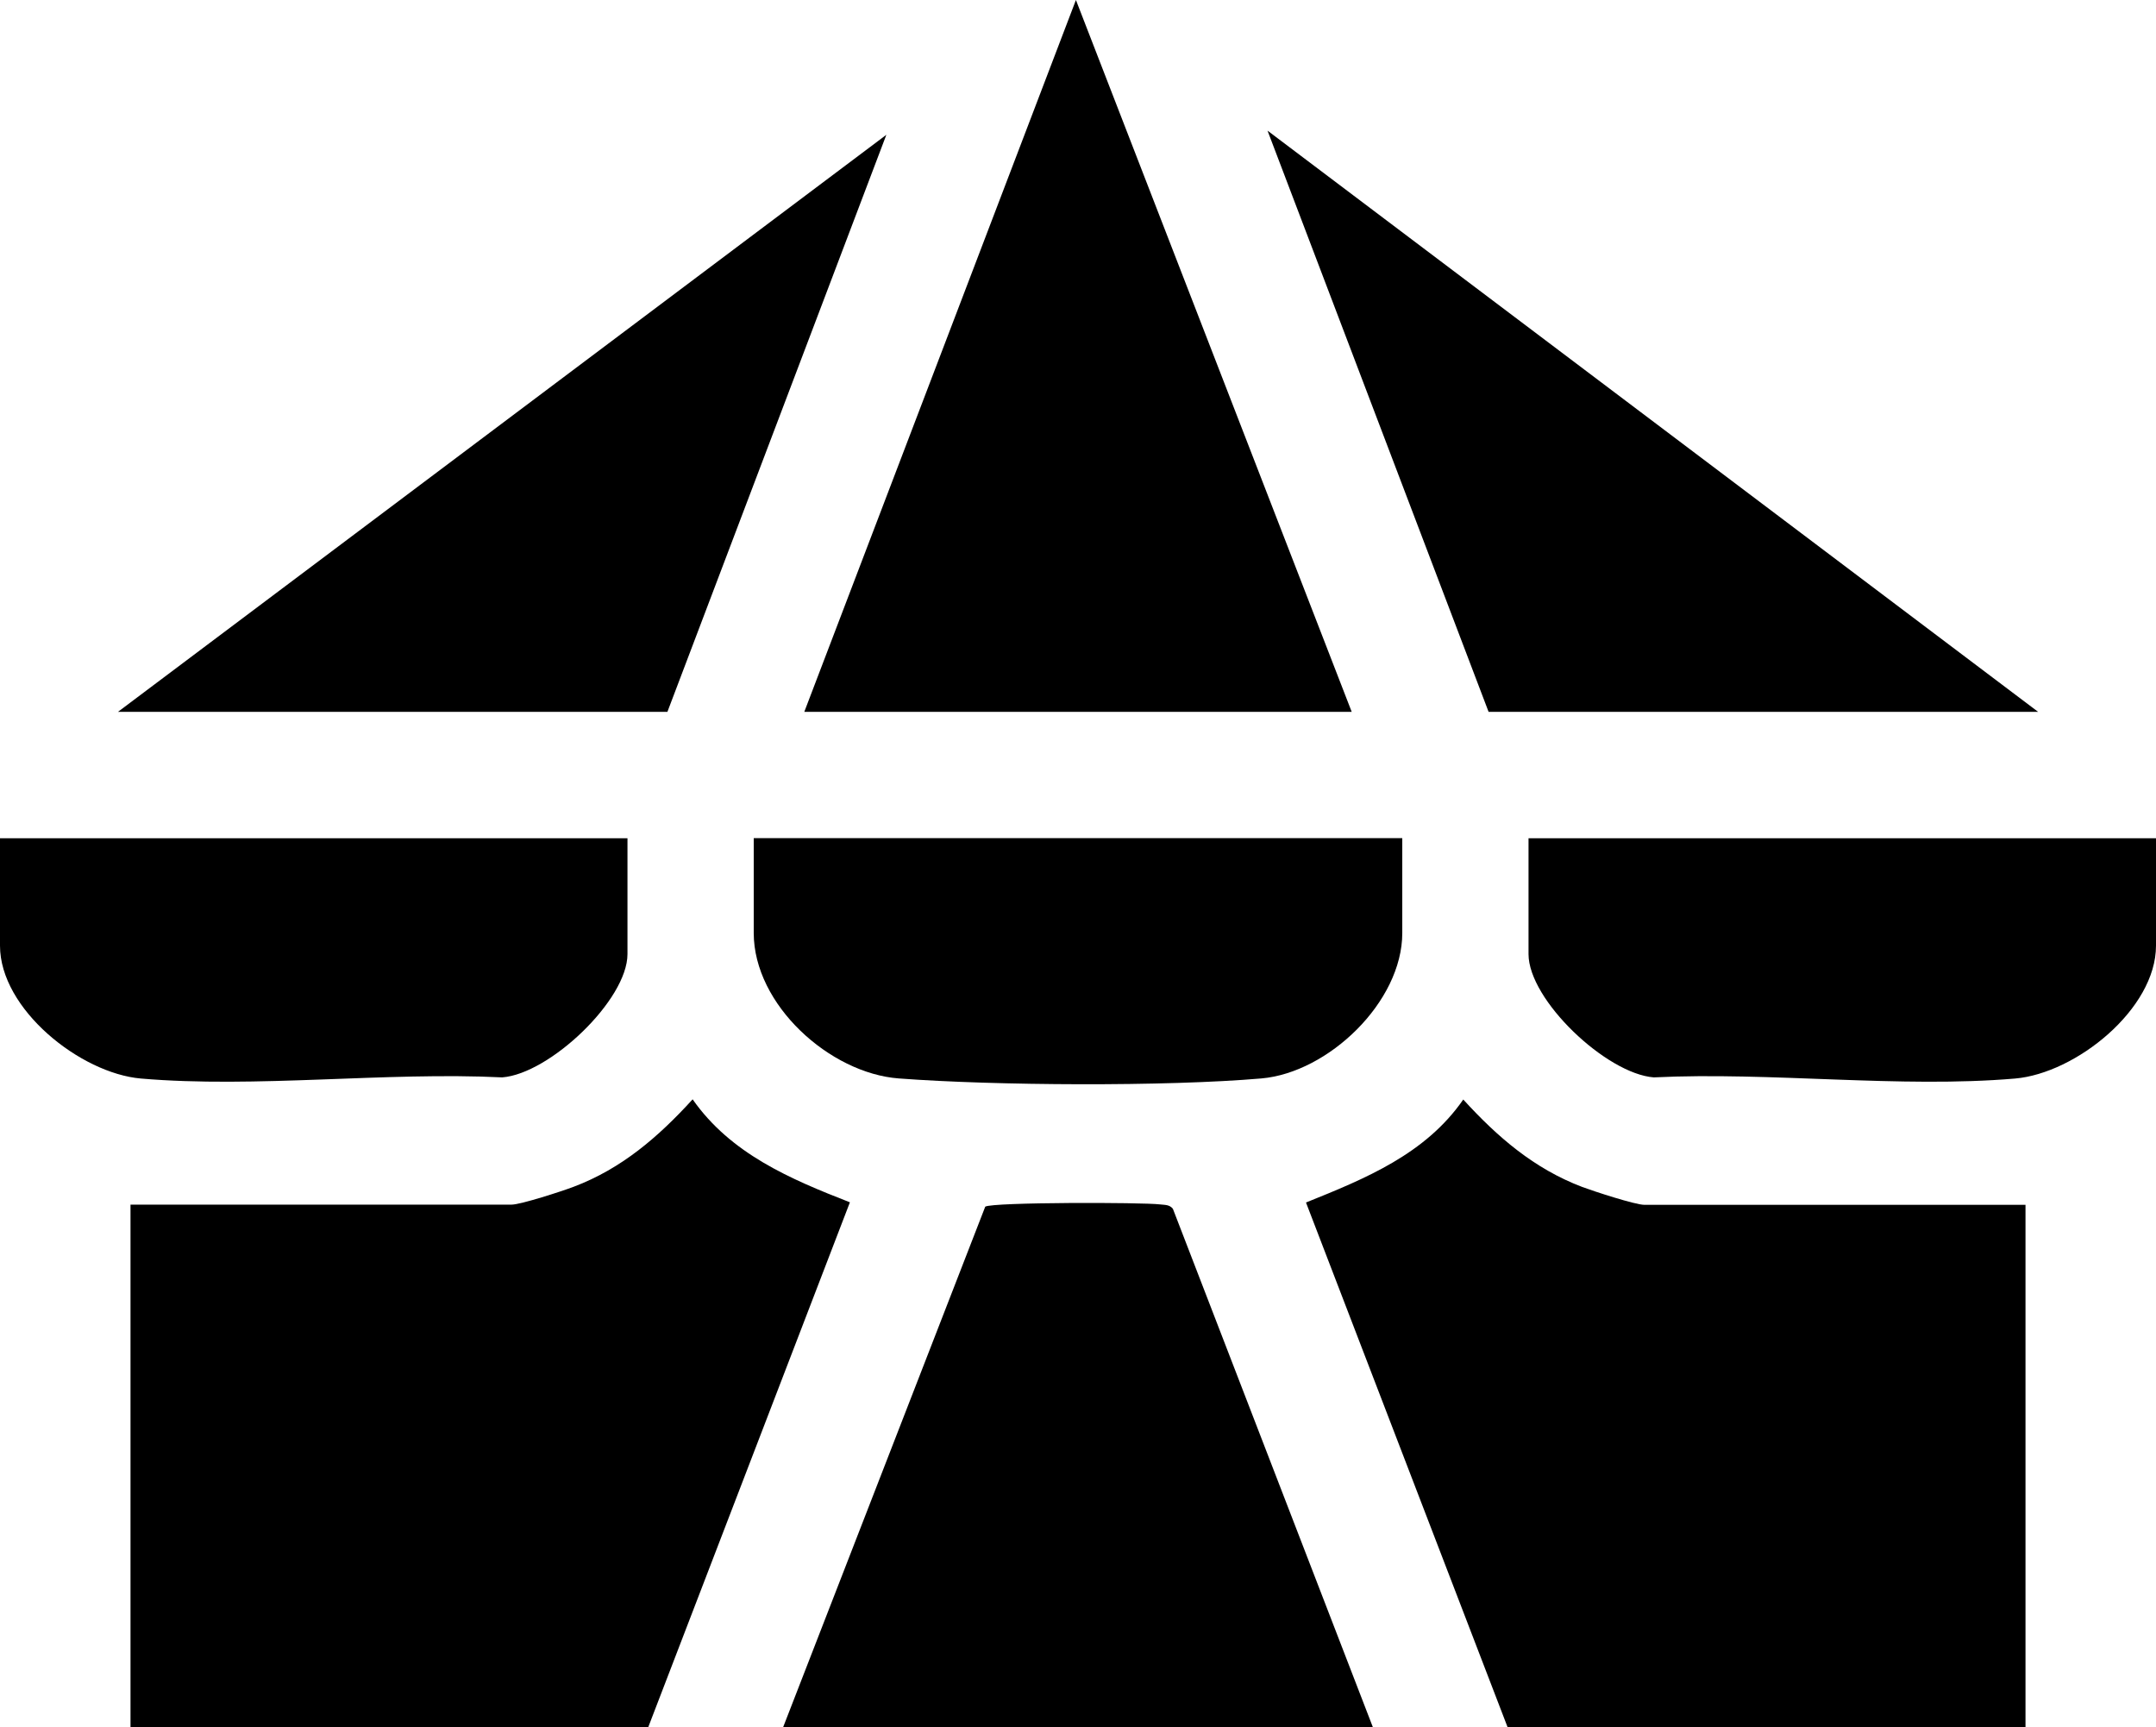 <?xml version="1.0" encoding="UTF-8"?>
<svg id="Warstwa_2" data-name="Warstwa 2" xmlns="http://www.w3.org/2000/svg" viewBox="0 0 223.03 178.6">
  <g id="Warstwa_1-2" data-name="Warstwa 1">
    <g>
      <path d="M209.53,124.59v54.02h-53.58l-20.85-54.25c6.14-2.47,12.36-5,16.27-10.65,3.53,3.87,7.32,7.15,12.3,9.04,1.17.44,5.49,1.85,6.43,1.85h39.42Z"/>
      <path d="M67.08,178.6H13.5v-54.02h39.42c.94,0,5.26-1.4,6.43-1.85,4.98-1.88,8.77-5.17,12.3-9.04,3.94,5.63,10.09,8.24,16.27,10.65l-20.85,54.25Z"/>
      <path d="M142.01,178.6h-60.99l20.9-53.81c.78-.47,16.23-.46,18.11-.23.48.06.95.01,1.3.45l20.68,53.59Z"/>
      <polygon points="83.2 73.62 111.3 0 139.83 73.62 83.2 73.62"/>
      <polygon points="153.99 73.62 131.12 13.51 210.84 73.62 153.99 73.62"/>
      <polygon points="12.2 73.62 91.69 13.94 69.04 73.62 12.2 73.62"/>
      <path d="M145.06,86.69v9.8c0,7.13-7.65,14.44-14.58,15.04-9.85.85-27.57.75-37.5,0-7.13-.53-15.01-7.61-15.01-15.05v-9.8h67.08Z"/>
      <path d="M64.91,86.69v11.98c0,4.74-8.05,12.38-12.96,12.75-12.05-.59-25.49,1.14-37.37.12-6.26-.54-14.58-7.17-14.58-13.74v-11.11h64.91Z"/>
      <path d="M223.03,86.69v11.11c0,6.56-8.29,13.2-14.58,13.74-11.89,1.02-25.33-.71-37.37-.12-4.9-.37-12.96-8-12.96-12.75v-11.98h64.91Z"/>
    </g>
  </g>
</svg>